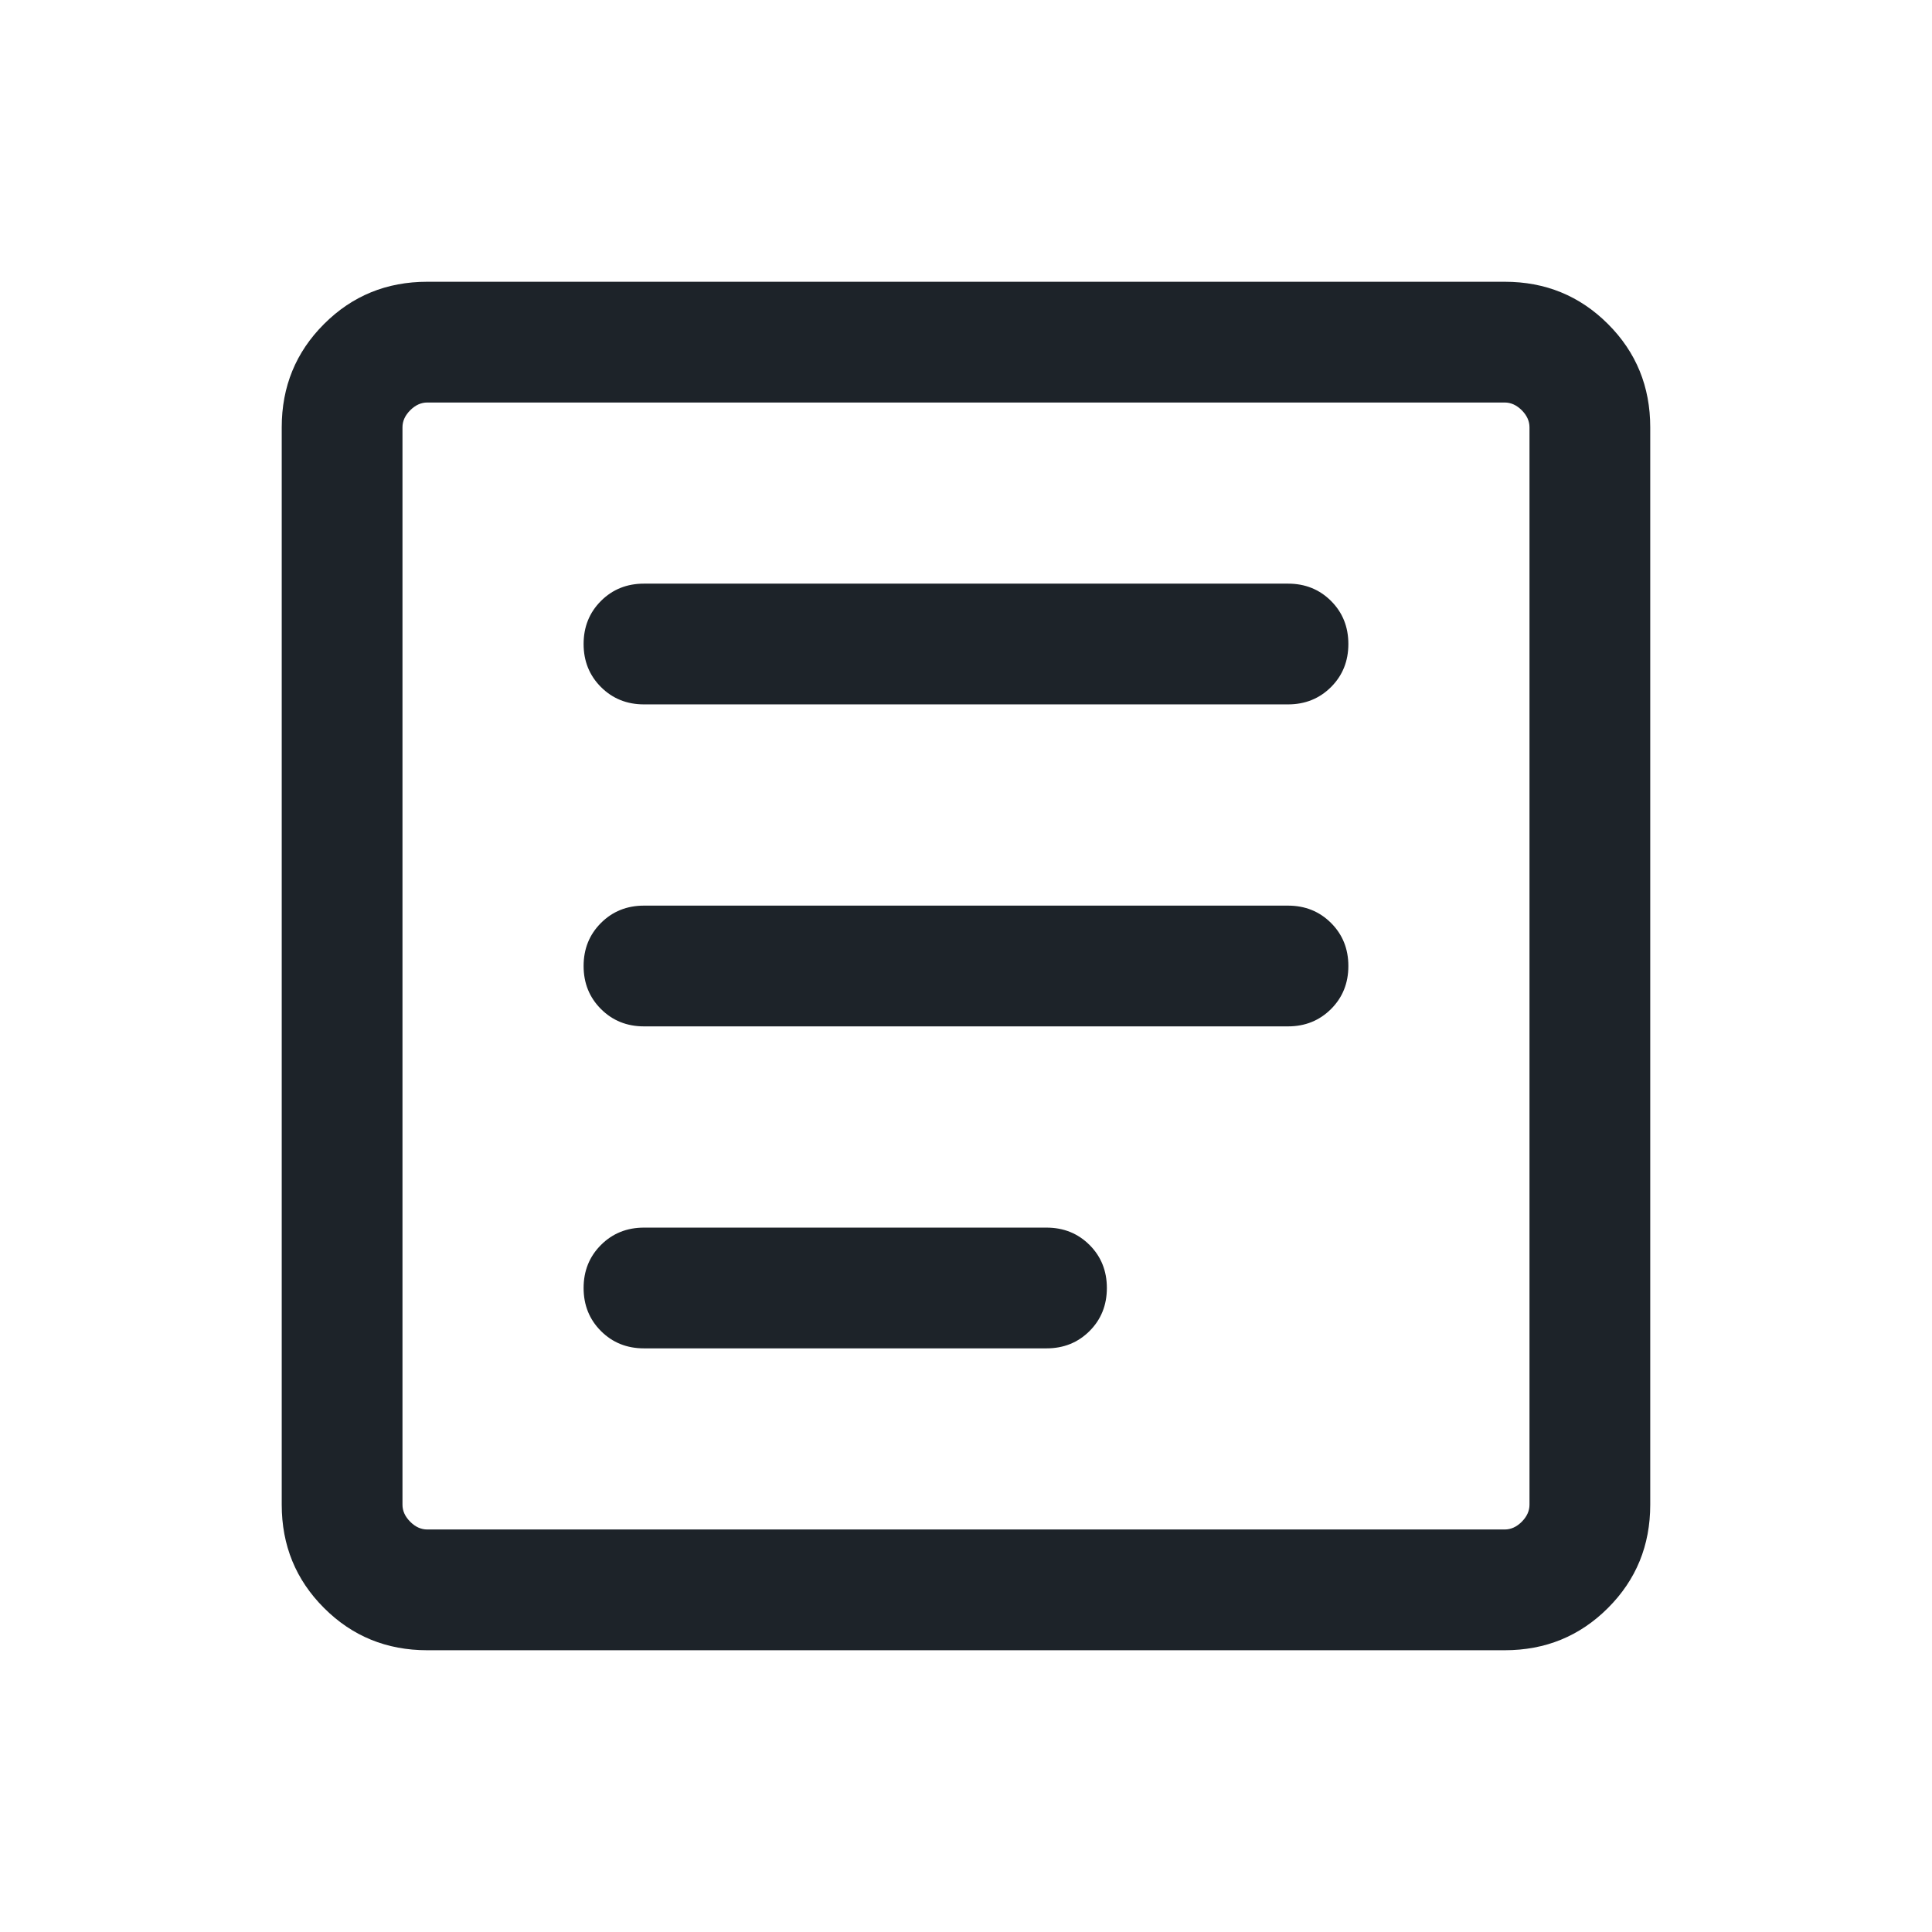 <svg width="56" height="56" viewBox="0 0 56 56" fill="none" xmlns="http://www.w3.org/2000/svg">
<mask id="mask0_635_41064" style="mask-type:alpha" maskUnits="userSpaceOnUse" x="0" y="0" width="56" height="56">
<rect width="56" height="56" fill="#D9D9D9"/>
</mask>
<g mask="url(#mask0_635_41064)">
<path d="M12.384 47.833C11.206 47.833 10.208 47.425 9.392 46.608C8.575 45.792 8.166 44.794 8.166 43.615V12.385C8.166 11.206 8.575 10.208 9.392 9.392C10.208 8.575 11.206 8.167 12.384 8.167H43.615C44.794 8.167 45.791 8.575 46.608 9.392C47.425 10.208 47.833 11.206 47.833 12.385V43.615C47.833 44.794 47.425 45.792 46.608 46.608C45.791 47.425 44.794 47.833 43.615 47.833H12.384ZM12.384 44.333H43.615C43.795 44.333 43.959 44.259 44.109 44.109C44.258 43.959 44.333 43.795 44.333 43.615V12.385C44.333 12.205 44.258 12.041 44.109 11.891C43.959 11.742 43.795 11.667 43.615 11.667H12.384C12.205 11.667 12.04 11.742 11.891 11.891C11.741 12.041 11.666 12.205 11.666 12.385V43.615C11.666 43.795 11.741 43.959 11.891 44.109C12.04 44.259 12.205 44.333 12.384 44.333ZM18.666 39.083H30.333C30.83 39.083 31.245 38.916 31.581 38.581C31.916 38.246 32.083 37.83 32.083 37.333C32.083 36.837 31.916 36.421 31.581 36.086C31.245 35.751 30.83 35.583 30.333 35.583H18.666C18.17 35.583 17.754 35.751 17.419 36.086C17.084 36.421 16.916 36.837 16.916 37.333C16.916 37.83 17.084 38.246 17.419 38.581C17.754 38.916 18.17 39.083 18.666 39.083ZM18.666 29.75H37.333C37.83 29.75 38.245 29.582 38.581 29.247C38.916 28.912 39.083 28.497 39.083 28C39.083 27.503 38.916 27.088 38.581 26.753C38.245 26.418 37.83 26.25 37.333 26.25H18.666C18.17 26.25 17.754 26.418 17.419 26.753C17.084 27.088 16.916 27.503 16.916 28C16.916 28.497 17.084 28.912 17.419 29.247C17.754 29.582 18.17 29.75 18.666 29.75ZM18.666 20.417H37.333C37.83 20.417 38.245 20.249 38.581 19.914C38.916 19.579 39.083 19.163 39.083 18.667C39.083 18.17 38.916 17.754 38.581 17.419C38.245 17.084 37.83 16.917 37.333 16.917H18.666C18.17 16.917 17.754 17.084 17.419 17.419C17.084 17.754 16.916 18.17 16.916 18.667C16.916 19.163 17.084 19.579 17.419 19.914C17.754 20.249 18.17 20.417 18.666 20.417Z" fill="#1D2329"/>
</g>
</svg>
